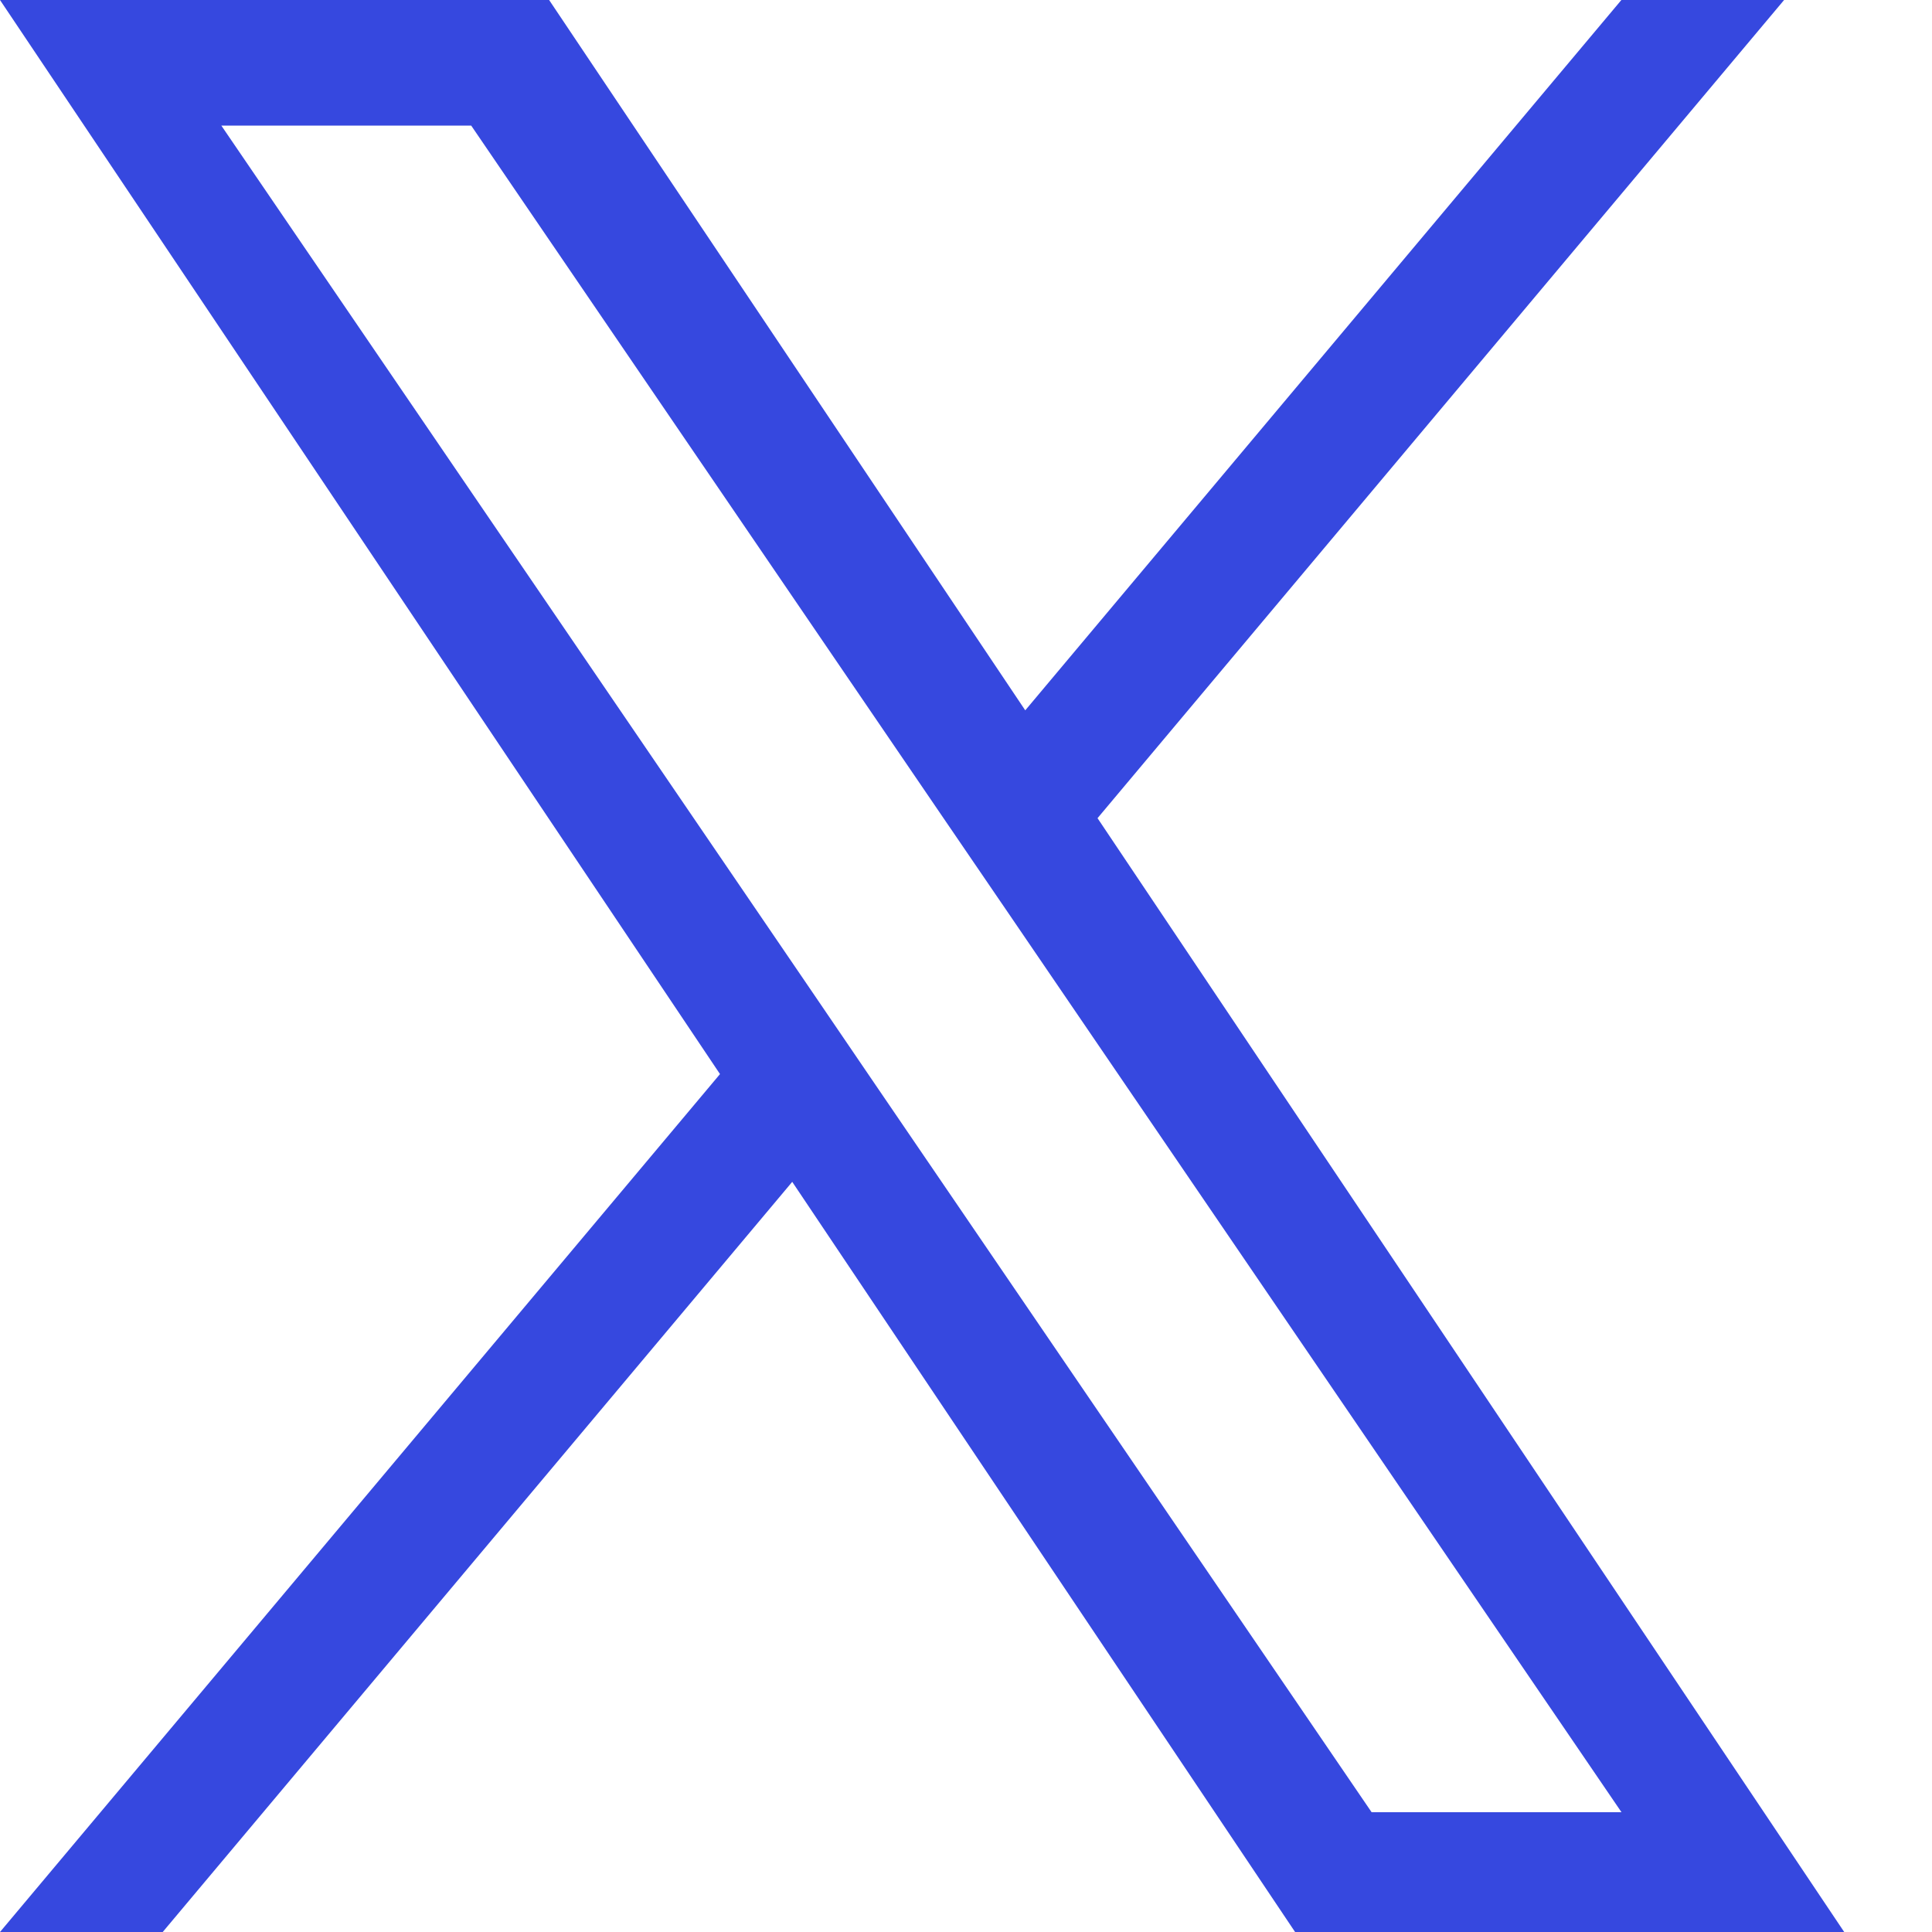<svg preserveAspectRatio="none" width="100%" height="100%" overflow="visible" style="display: block;" viewBox="0 0 18 18" fill="none" xmlns="http://www.w3.org/2000/svg">
<path id="Path (Stroke)" d="M10.226 7.622L16.622 0H15.106L9.552 6.618L5.116 0H0L6.708 10.007L0 18H1.516L7.381 11.011L12.066 18H17.182L10.225 7.622H10.226ZM8.149 10.096L7.47 9.099L2.062 1.17H4.39L8.754 7.569L9.434 8.565L15.107 16.884H12.779L8.149 10.096V10.096Z" fill="#3648DF"/>
</svg>
